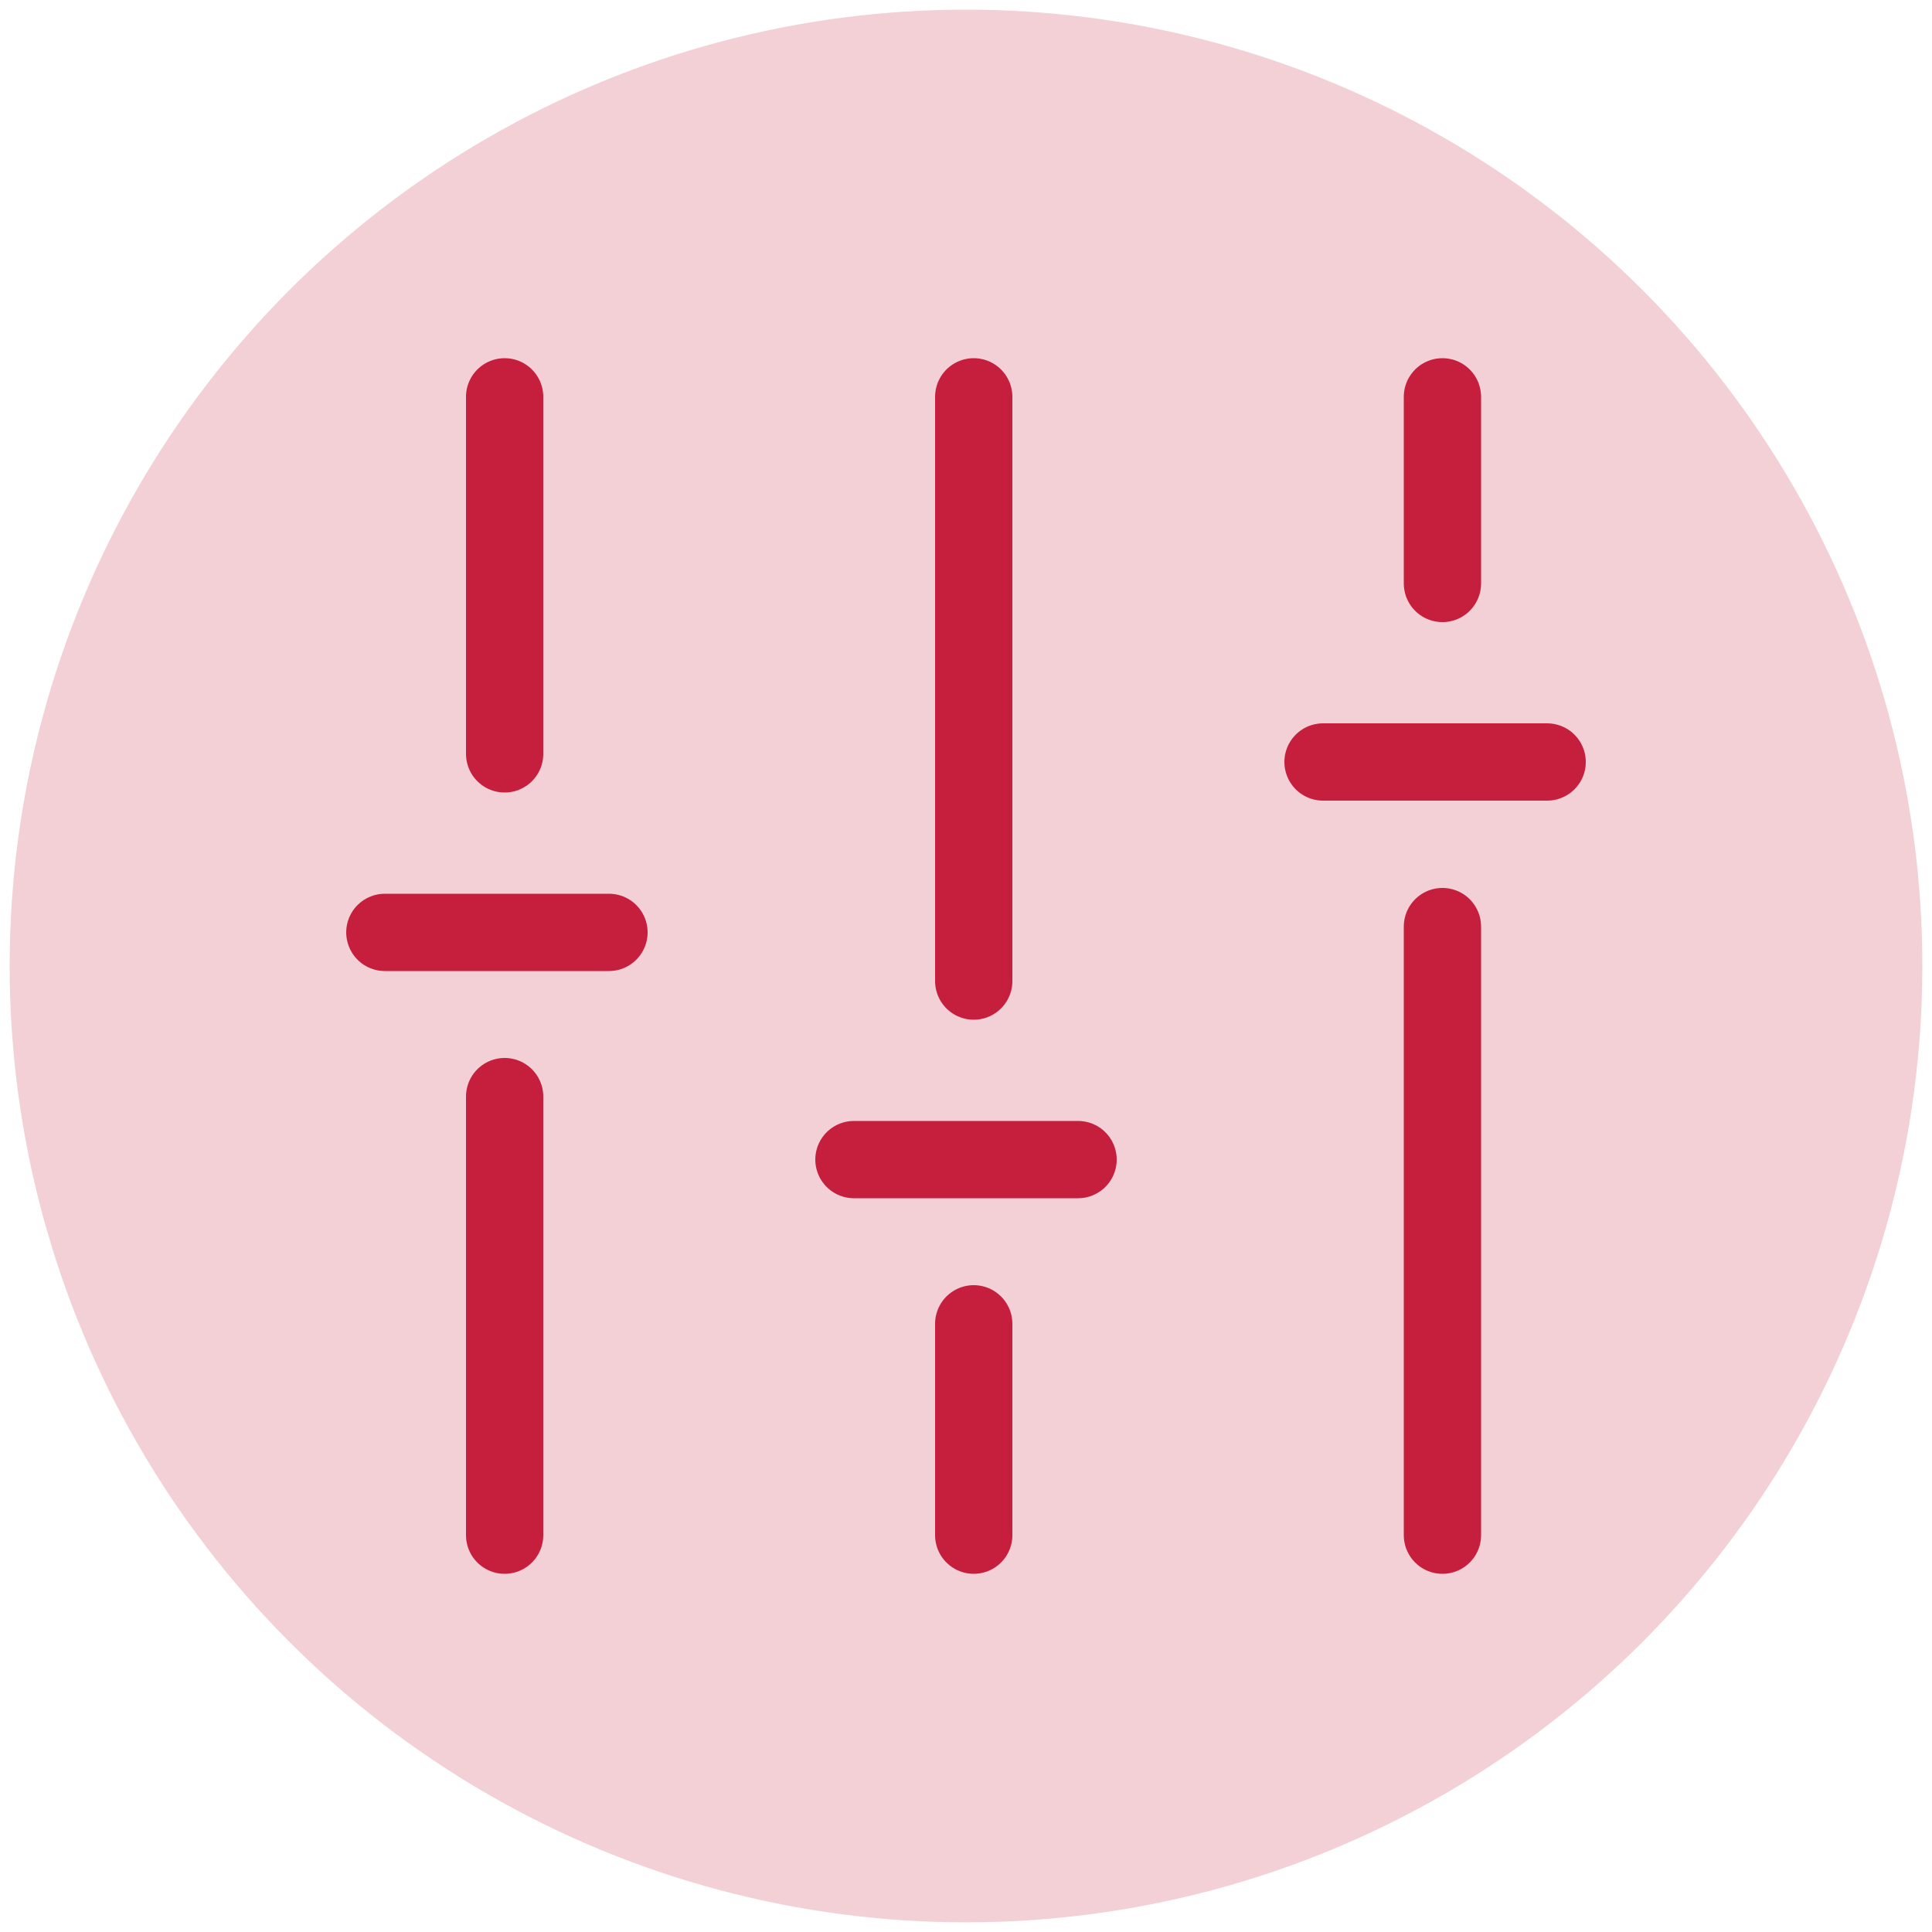 <svg id="Ebene_1" data-name="Ebene 1" xmlns="http://www.w3.org/2000/svg" viewBox="0 0 50 50"><circle cx="25" cy="25" r="24.75" fill="#f2d0d6"/><line x1="13.06" y1="10.27" x2="13.06" y2="19.51" fill="none" stroke="#c61e3d" stroke-linecap="round" stroke-linejoin="round" stroke-width="2"/><line x1="13.06" y1="28.38" x2="13.06" y2="39.73" fill="none" stroke="#c61e3d" stroke-linecap="round" stroke-linejoin="round" stroke-width="2"/><line x1="9.96" y1="24.13" x2="15.76" y2="24.13" fill="none" stroke="#c61e3d" stroke-linecap="round" stroke-linejoin="round" stroke-width="2"/><line x1="25.2" y1="10.27" x2="25.2" y2="25.39" fill="none" stroke="#c61e3d" stroke-linecap="round" stroke-linejoin="round" stroke-width="2"/><line x1="25.2" y1="34.26" x2="25.2" y2="39.73" fill="none" stroke="#c61e3d" stroke-linecap="round" stroke-linejoin="round" stroke-width="2"/><line x1="22.1" y1="30.01" x2="27.9" y2="30.01" fill="none" stroke="#c61e3d" stroke-linecap="round" stroke-linejoin="round" stroke-width="2"/><line x1="37.33" y1="10.27" x2="37.33" y2="15.1" fill="none" stroke="#c61e3d" stroke-linecap="round" stroke-linejoin="round" stroke-width="2"/><line x1="37.33" y1="23.98" x2="37.33" y2="39.73" fill="none" stroke="#c61e3d" stroke-linecap="round" stroke-linejoin="round" stroke-width="2"/><line x1="34.24" y1="19.72" x2="40.04" y2="19.72" fill="none" stroke="#c61e3d" stroke-linecap="round" stroke-linejoin="round" stroke-width="2"/></svg>